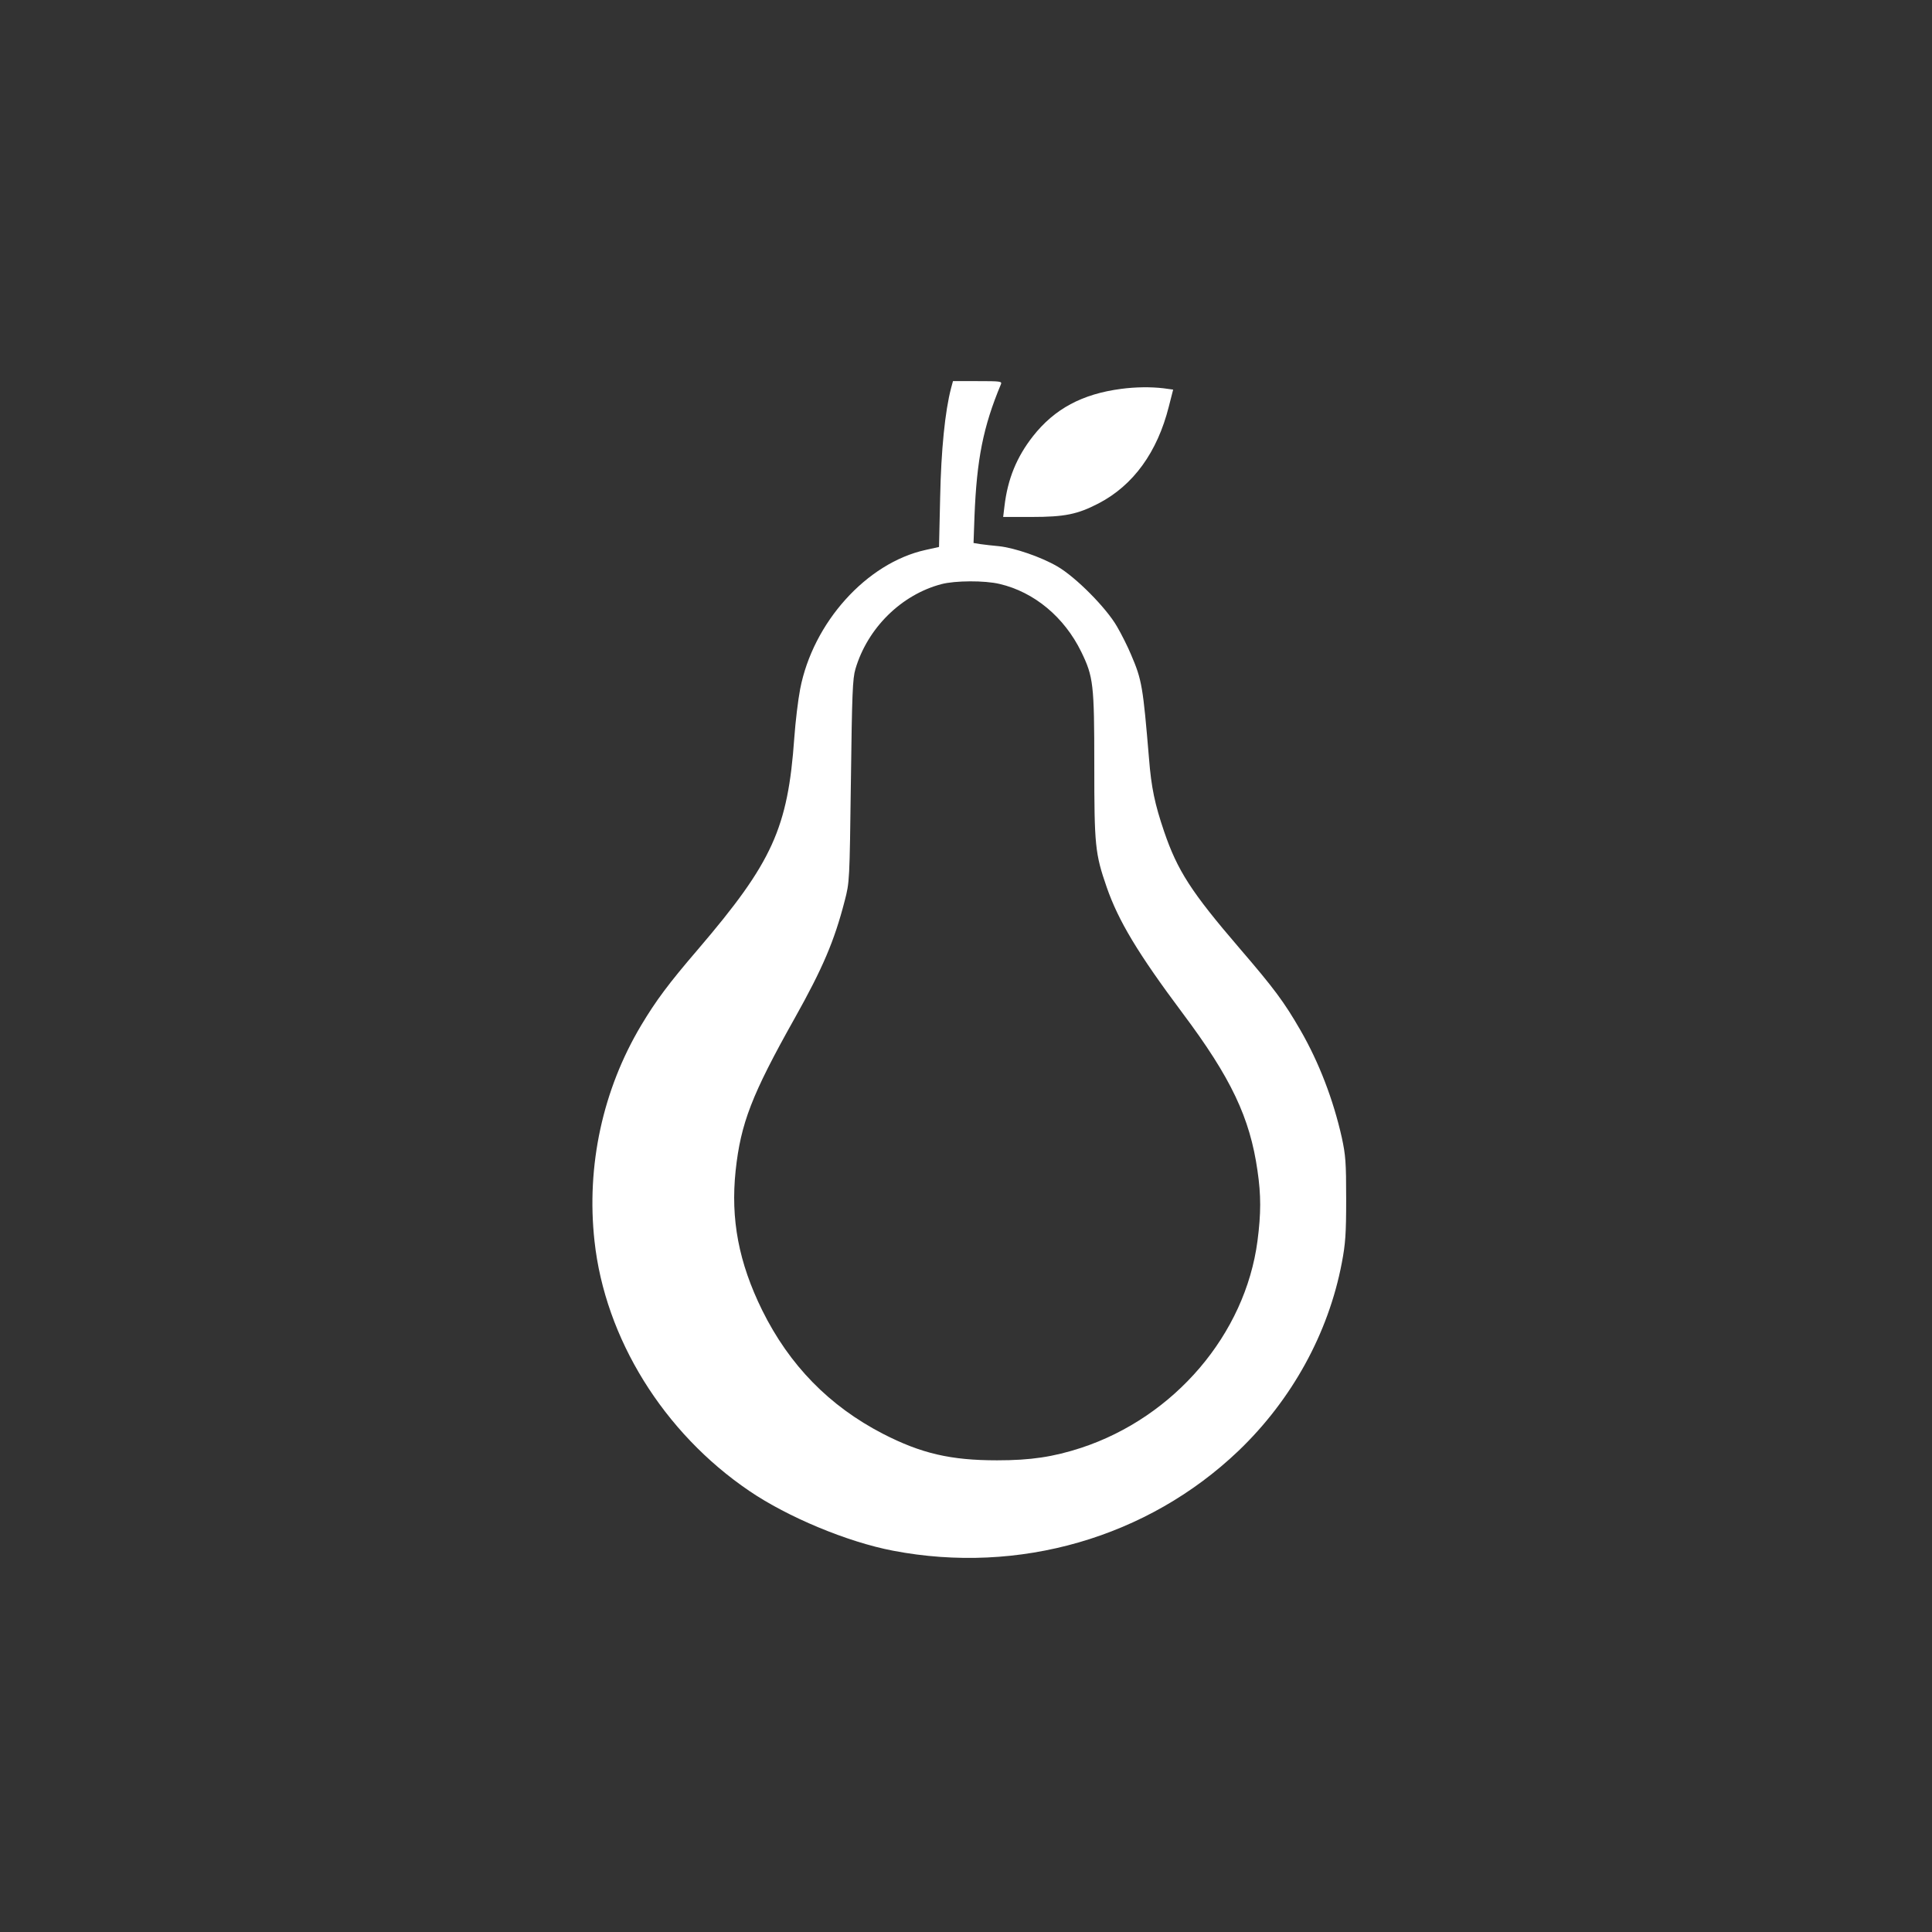 <?xml version="1.0" standalone="no"?>
<!DOCTYPE svg PUBLIC "-//W3C//DTD SVG 20010904//EN"
 "http://www.w3.org/TR/2001/REC-SVG-20010904/DTD/svg10.dtd">
<svg version="1.0" xmlns="http://www.w3.org/2000/svg"
 width="1024pt" height="1024pt" viewBox="0 0 1024 1024"
 preserveAspectRatio="xMidYMid meet">

<rect x="0" y="0" width="1024" height="1024" fill="#333333" stroke="none"/>

<g transform="translate(0,1024) scale(0.1,-0.1)"
fill="#ffffff" stroke="none">
<path d="M5041 8183 c-32 -121 -53 -329 -58 -580 l-6 -262 -72 -16 c-312 -69
-596 -385 -664 -737 -11 -57 -25 -173 -31 -258 -34 -480 -116 -660 -509 -1120
-158 -184 -224 -273 -303 -405 -203 -340 -291 -744 -247 -1143 56 -515 365
-1015 820 -1324 204 -139 521 -271 762 -317 667 -128 1349 69 1831 529 283
271 477 623 548 997 19 100 23 152 23 338 0 195 -3 232 -23 325 -45 201 -121
399 -219 569 -87 151 -140 222 -324 436 -255 297 -328 410 -399 618 -49 144
-68 233 -80 387 -32 380 -37 415 -95 550 -17 41 -51 109 -75 150 -57 99 -219
262 -316 318 -86 50 -226 98 -309 107 -33 3 -77 8 -98 11 l-37 6 5 141 c12
303 46 475 140 700 7 16 -3 17 -124 17 l-130 0 -10 -37z m257 -1038 c184 -43
343 -176 433 -360 64 -132 69 -170 69 -601 0 -425 4 -468 66 -647 62 -178 165
-350 402 -667 257 -343 357 -554 397 -835 19 -129 19 -226 0 -372 -65 -495
-440 -934 -935 -1097 -148 -48 -266 -66 -445 -66 -246 0 -402 36 -606 141
-284 147 -495 363 -639 654 -125 254 -168 483 -141 740 27 251 85 402 313 808
149 266 210 409 265 622 26 100 26 102 33 635 6 465 9 543 24 594 64 217 243
394 456 450 72 19 229 20 308 1z"/>
<path d="M5943 8179 c-207 -27 -354 -106 -468 -251 -87 -111 -134 -227 -151
-370 l-7 -58 149 0 c178 0 245 14 357 72 184 96 311 271 372 513 l23 90 -51 7
c-68 8 -148 7 -224 -3z"/>
</g>
</svg>
